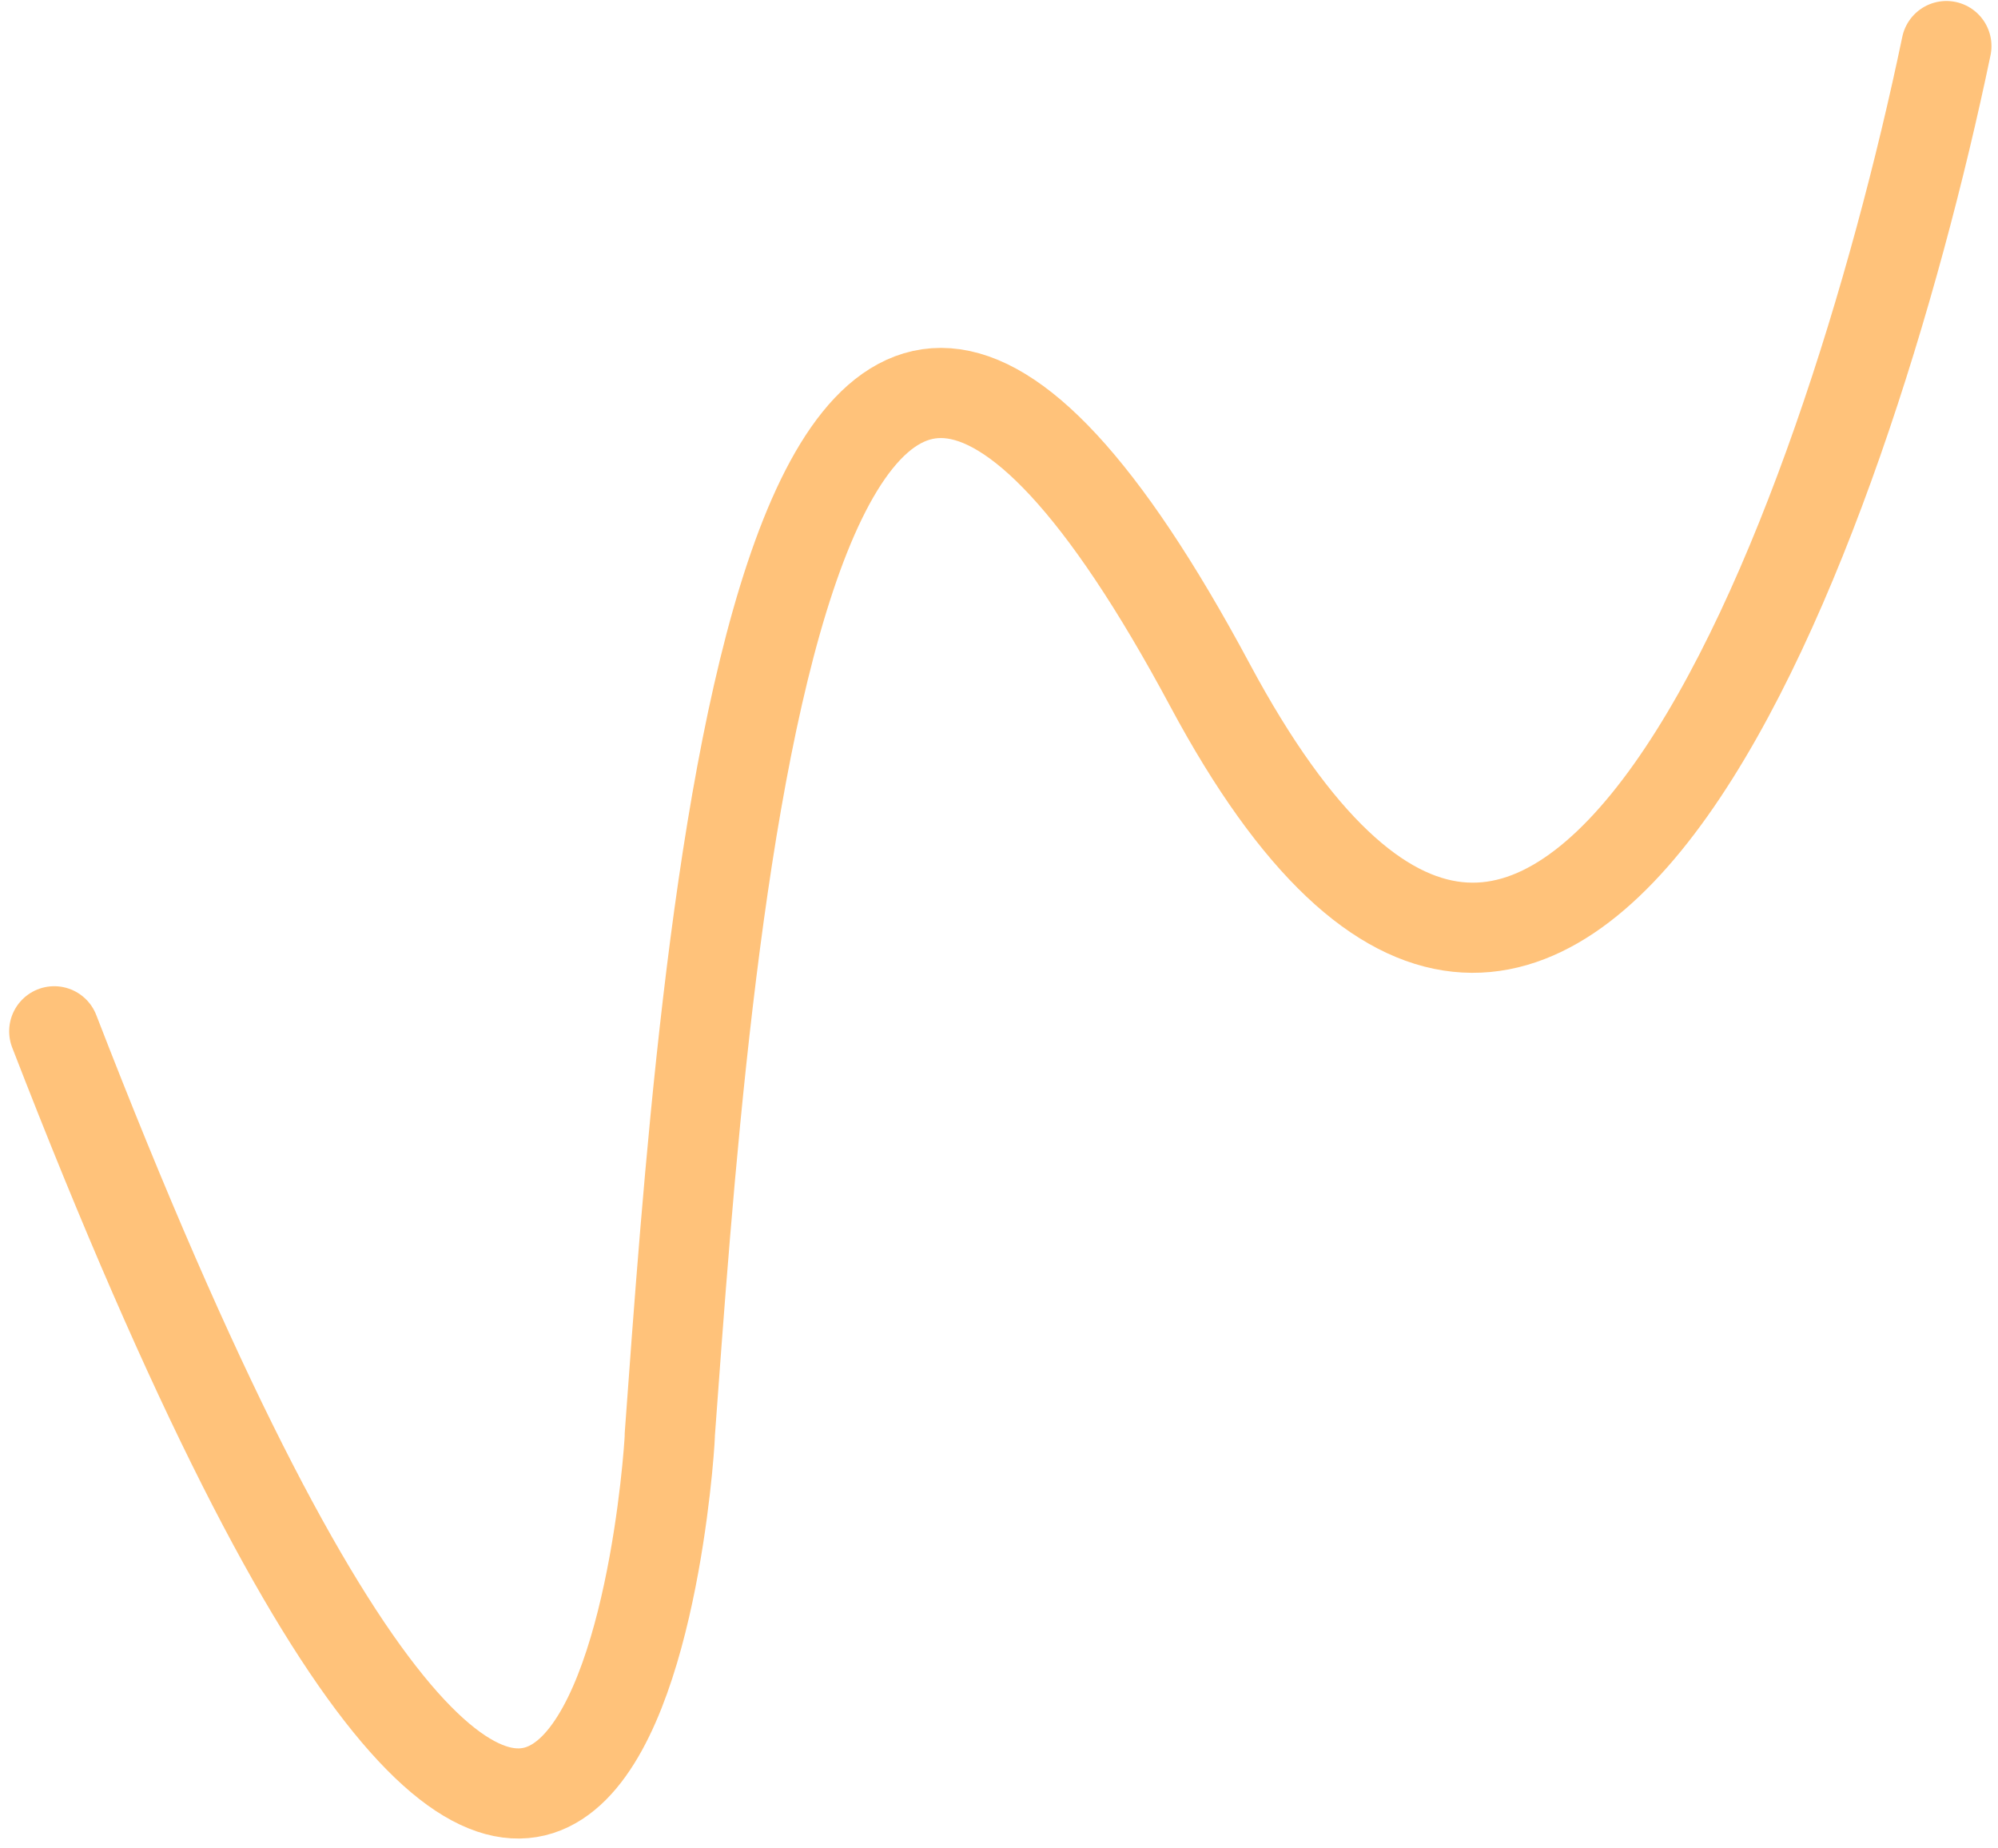<svg width="133" height="123" viewBox="0 0 133 123" fill="none" xmlns="http://www.w3.org/2000/svg">
    <path d="M129.565 3.066c-6.704 32.166-25.893 85.706-49.015 42.543C51.648-8.345 46.92 63.702 44.582 95.53c.185-1.89-3.496 69.878-40.972-26.89" stroke="#FFC27A" stroke-width="6" stroke-linecap="round" stroke-linejoin="round"/>
</svg>

